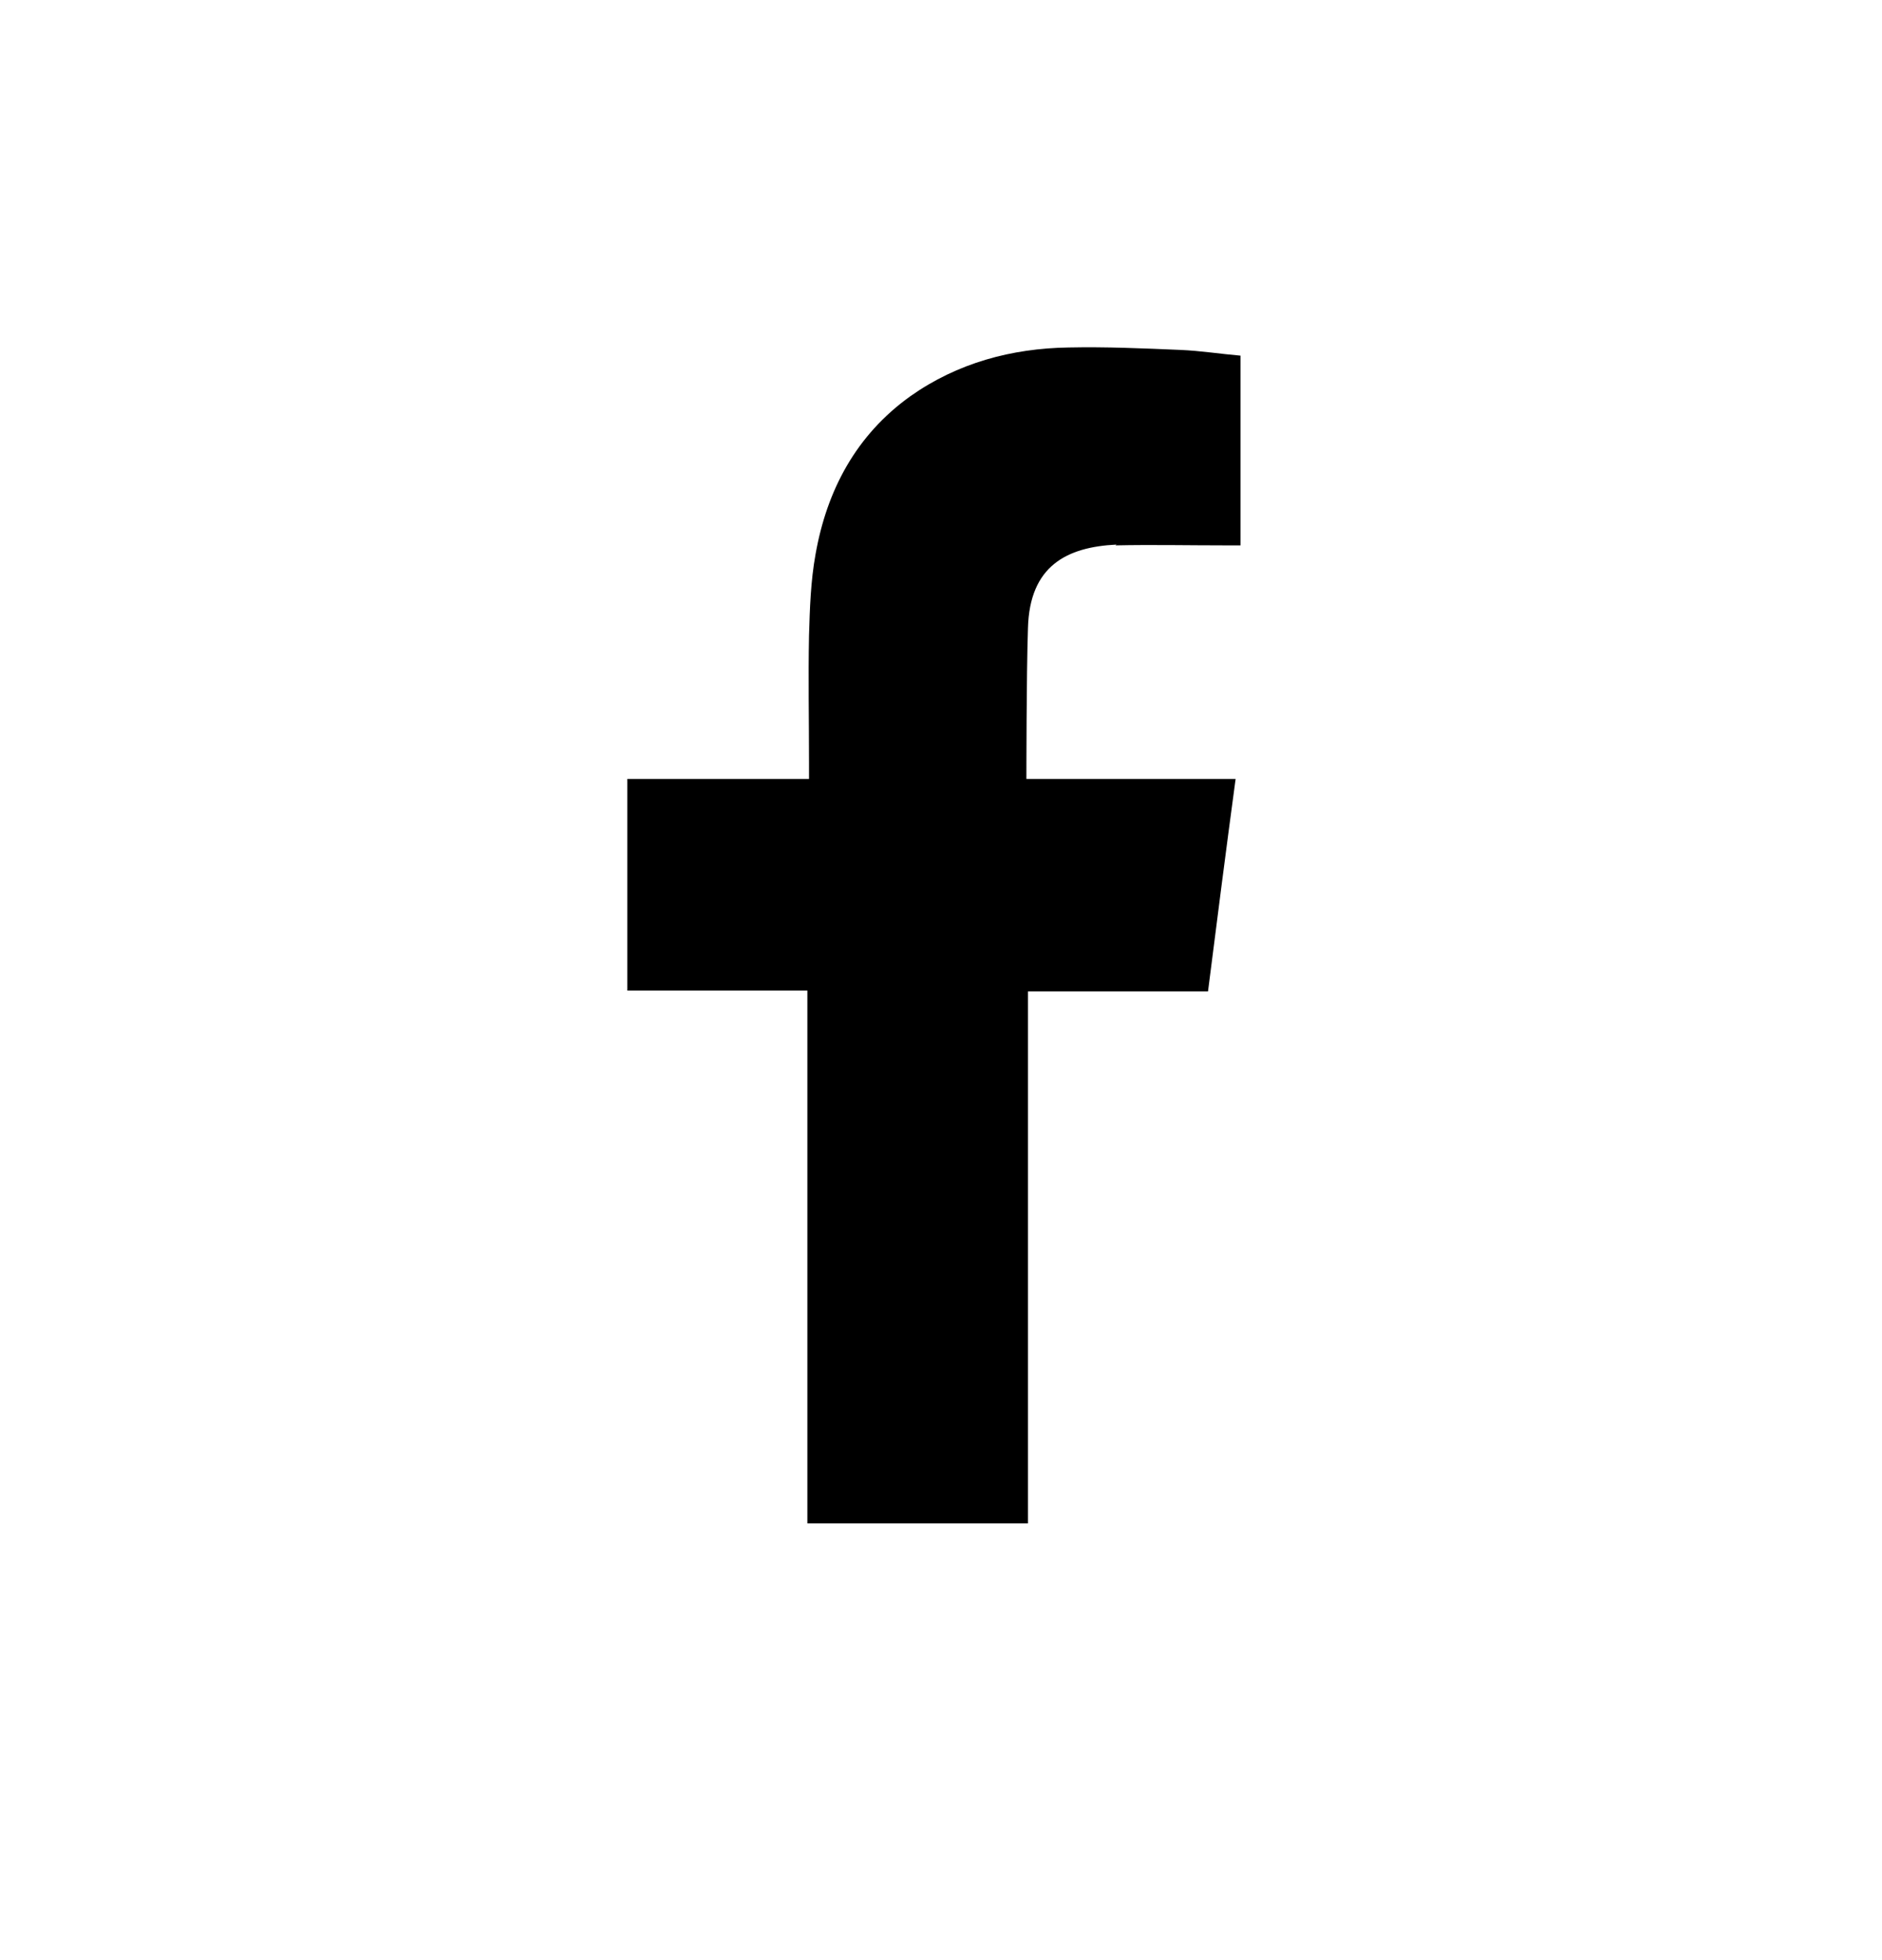 <svg width="24" height="25" viewBox="0 0 24 25" fill="none" xmlns="http://www.w3.org/2000/svg">
<path fill-rule="evenodd" clip-rule="evenodd" d="M14.226 6.956C14.692 6.946 15.157 6.956 15.623 6.956H15.819V4.536C15.571 4.515 15.312 4.474 15.054 4.463C14.578 4.443 14.102 4.422 13.627 4.432C12.902 4.443 12.21 4.629 11.61 5.053C10.917 5.549 10.544 6.253 10.4 7.07C10.338 7.411 10.327 7.763 10.317 8.104C10.306 8.642 10.317 9.19 10.317 9.728V9.935H8V12.634H10.296V19.43H13.109V12.645H15.405C15.519 11.745 15.633 10.855 15.757 9.935C15.571 9.935 15.405 9.935 15.24 9.935C14.588 9.935 13.089 9.935 13.089 9.935C13.089 9.935 13.089 8.601 13.109 8.011C13.13 7.215 13.606 6.977 14.237 6.946L14.226 6.956Z" fill="black"/>
</svg>
